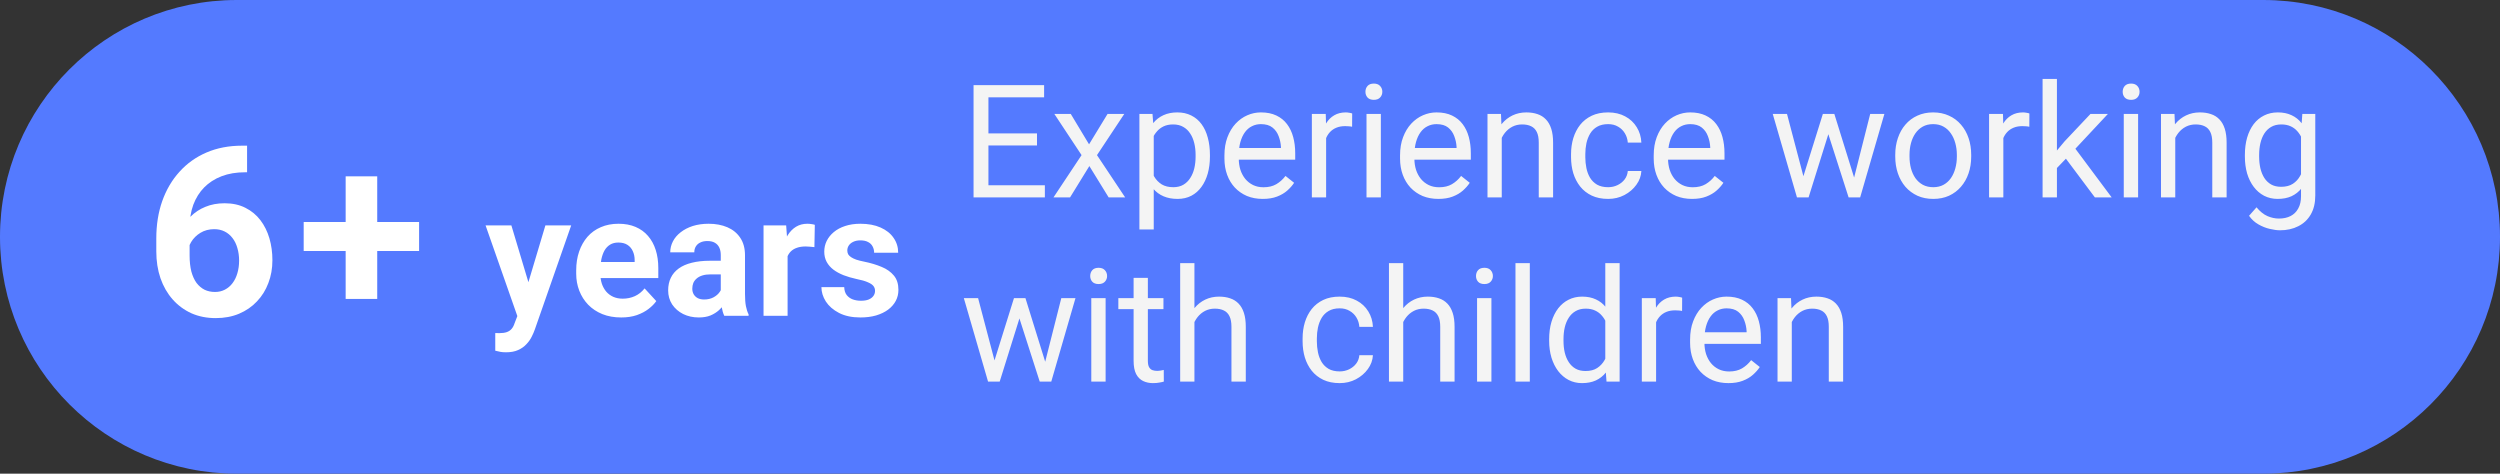 <?xml version="1.0" encoding="UTF-8"?> <svg xmlns="http://www.w3.org/2000/svg" width="190" height="36" viewBox="0 0 190 36" fill="none"><rect x="0" y="0" width="190" height="36" fill="#333333" stroke="none"/><g clip-path="url(#clip0_2699_14)"><path d="M172 0H18C8.059 0 0 8.059 0 18C0 27.941 8.059 36 18 36H172C181.941 36 190 27.941 190 18C190 8.059 181.941 0 172 0Z" fill="#547AFF"></path><path d="M79.41 14.08V15H74.893V14.08H79.41ZM75.121 6.469V15H73.99V6.469H75.121ZM78.812 10.137V11.057H74.893V10.137H78.812ZM79.352 6.469V7.395H74.893V6.469H79.352ZM81.379 8.66L82.768 10.969L84.174 8.66H85.445L83.371 11.789L85.51 15H84.256L82.791 12.621L81.326 15H80.066L82.199 11.789L80.131 8.66H81.379ZM87.684 9.879V17.438H86.594V8.66H87.59L87.684 9.879ZM91.955 11.777V11.9C91.955 12.361 91.9 12.789 91.791 13.184C91.682 13.574 91.522 13.914 91.311 14.203C91.103 14.492 90.848 14.717 90.543 14.877C90.238 15.037 89.889 15.117 89.494 15.117C89.092 15.117 88.736 15.051 88.428 14.918C88.119 14.785 87.857 14.592 87.643 14.338C87.428 14.084 87.256 13.779 87.127 13.424C87.002 13.068 86.916 12.668 86.869 12.223V11.566C86.916 11.098 87.004 10.678 87.133 10.307C87.262 9.936 87.432 9.619 87.643 9.357C87.857 9.092 88.117 8.891 88.422 8.754C88.727 8.613 89.078 8.543 89.477 8.543C89.875 8.543 90.228 8.621 90.537 8.777C90.846 8.93 91.106 9.148 91.316 9.434C91.527 9.719 91.686 10.06 91.791 10.459C91.9 10.854 91.955 11.293 91.955 11.777ZM90.865 11.9V11.777C90.865 11.461 90.832 11.164 90.766 10.887C90.699 10.605 90.596 10.359 90.455 10.148C90.318 9.934 90.143 9.766 89.928 9.645C89.713 9.52 89.457 9.457 89.16 9.457C88.887 9.457 88.648 9.504 88.445 9.598C88.246 9.691 88.076 9.818 87.936 9.979C87.795 10.135 87.68 10.315 87.59 10.518C87.504 10.717 87.439 10.924 87.397 11.139V12.656C87.475 12.93 87.584 13.188 87.725 13.43C87.865 13.668 88.053 13.861 88.287 14.01C88.522 14.154 88.816 14.227 89.172 14.227C89.465 14.227 89.717 14.166 89.928 14.045C90.143 13.92 90.318 13.75 90.455 13.535C90.596 13.32 90.699 13.074 90.766 12.797C90.832 12.516 90.865 12.217 90.865 11.9ZM95.969 15.117C95.527 15.117 95.127 15.043 94.768 14.895C94.412 14.742 94.106 14.529 93.848 14.256C93.594 13.982 93.398 13.658 93.262 13.283C93.125 12.908 93.057 12.498 93.057 12.053V11.807C93.057 11.291 93.133 10.832 93.285 10.43C93.438 10.023 93.644 9.68 93.906 9.398C94.168 9.117 94.465 8.904 94.797 8.76C95.129 8.615 95.473 8.543 95.828 8.543C96.281 8.543 96.672 8.621 97 8.777C97.332 8.934 97.603 9.152 97.814 9.434C98.025 9.711 98.182 10.039 98.283 10.418C98.385 10.793 98.436 11.203 98.436 11.648V12.135H93.701V11.25H97.352V11.168C97.336 10.887 97.277 10.613 97.176 10.348C97.078 10.082 96.922 9.863 96.707 9.691C96.492 9.52 96.199 9.434 95.828 9.434C95.582 9.434 95.356 9.486 95.148 9.592C94.941 9.693 94.764 9.846 94.615 10.049C94.467 10.252 94.352 10.5 94.269 10.793C94.188 11.086 94.147 11.424 94.147 11.807V12.053C94.147 12.354 94.188 12.637 94.269 12.902C94.356 13.164 94.478 13.395 94.639 13.594C94.803 13.793 95 13.949 95.231 14.062C95.465 14.176 95.731 14.232 96.027 14.232C96.41 14.232 96.734 14.154 97 13.998C97.266 13.842 97.498 13.633 97.697 13.371L98.353 13.893C98.217 14.1 98.043 14.297 97.832 14.484C97.621 14.672 97.361 14.824 97.053 14.941C96.748 15.059 96.387 15.117 95.969 15.117ZM100.785 9.656V15H99.701V8.66H100.756L100.785 9.656ZM102.766 8.625L102.76 9.633C102.67 9.613 102.584 9.602 102.502 9.598C102.424 9.59 102.334 9.586 102.232 9.586C101.982 9.586 101.762 9.625 101.57 9.703C101.379 9.781 101.217 9.891 101.084 10.031C100.951 10.172 100.846 10.34 100.768 10.535C100.693 10.727 100.645 10.938 100.621 11.168L100.316 11.344C100.316 10.961 100.354 10.602 100.428 10.266C100.506 9.93 100.625 9.633 100.785 9.375C100.945 9.113 101.148 8.91 101.395 8.766C101.645 8.617 101.941 8.543 102.285 8.543C102.363 8.543 102.453 8.553 102.555 8.572C102.656 8.588 102.727 8.605 102.766 8.625ZM104.945 8.66V15H103.855V8.66H104.945ZM103.773 6.979C103.773 6.803 103.826 6.654 103.932 6.533C104.041 6.412 104.201 6.352 104.412 6.352C104.619 6.352 104.777 6.412 104.887 6.533C105 6.654 105.057 6.803 105.057 6.979C105.057 7.146 105 7.291 104.887 7.412C104.777 7.529 104.619 7.588 104.412 7.588C104.201 7.588 104.041 7.529 103.932 7.412C103.826 7.291 103.773 7.146 103.773 6.979ZM109.316 15.117C108.875 15.117 108.475 15.043 108.115 14.895C107.76 14.742 107.453 14.529 107.195 14.256C106.941 13.982 106.746 13.658 106.609 13.283C106.473 12.908 106.404 12.498 106.404 12.053V11.807C106.404 11.291 106.48 10.832 106.633 10.43C106.785 10.023 106.992 9.68 107.254 9.398C107.516 9.117 107.812 8.904 108.145 8.76C108.477 8.615 108.82 8.543 109.176 8.543C109.629 8.543 110.02 8.621 110.348 8.777C110.68 8.934 110.951 9.152 111.162 9.434C111.373 9.711 111.529 10.039 111.631 10.418C111.732 10.793 111.783 11.203 111.783 11.648V12.135H107.049V11.25H110.699V11.168C110.684 10.887 110.625 10.613 110.523 10.348C110.426 10.082 110.27 9.863 110.055 9.691C109.84 9.52 109.547 9.434 109.176 9.434C108.93 9.434 108.703 9.486 108.496 9.592C108.289 9.693 108.111 9.846 107.963 10.049C107.814 10.252 107.699 10.5 107.617 10.793C107.535 11.086 107.494 11.424 107.494 11.807V12.053C107.494 12.354 107.535 12.637 107.617 12.902C107.703 13.164 107.826 13.395 107.986 13.594C108.15 13.793 108.348 13.949 108.578 14.062C108.812 14.176 109.078 14.232 109.375 14.232C109.758 14.232 110.082 14.154 110.348 13.998C110.613 13.842 110.846 13.633 111.045 13.371L111.701 13.893C111.564 14.1 111.391 14.297 111.18 14.484C110.969 14.672 110.709 14.824 110.4 14.941C110.096 15.059 109.734 15.117 109.316 15.117ZM114.133 10.014V15H113.049V8.66H114.074L114.133 10.014ZM113.875 11.59L113.424 11.572C113.428 11.139 113.492 10.738 113.617 10.371C113.742 10 113.918 9.678 114.145 9.404C114.371 9.131 114.641 8.92 114.953 8.771C115.27 8.619 115.619 8.543 116.002 8.543C116.314 8.543 116.596 8.586 116.846 8.672C117.096 8.754 117.309 8.887 117.484 9.07C117.664 9.254 117.801 9.492 117.895 9.785C117.988 10.074 118.035 10.428 118.035 10.846V15H116.945V10.834C116.945 10.502 116.896 10.236 116.799 10.037C116.701 9.834 116.559 9.688 116.371 9.598C116.184 9.504 115.953 9.457 115.68 9.457C115.41 9.457 115.164 9.514 114.941 9.627C114.723 9.74 114.533 9.896 114.373 10.096C114.217 10.295 114.094 10.523 114.004 10.781C113.918 11.035 113.875 11.305 113.875 11.59ZM122.219 14.227C122.477 14.227 122.715 14.174 122.934 14.068C123.152 13.963 123.332 13.818 123.473 13.635C123.613 13.447 123.693 13.234 123.713 12.996H124.744C124.725 13.371 124.598 13.721 124.363 14.045C124.133 14.365 123.83 14.625 123.455 14.824C123.08 15.02 122.668 15.117 122.219 15.117C121.742 15.117 121.326 15.033 120.971 14.865C120.619 14.697 120.326 14.467 120.092 14.174C119.861 13.881 119.688 13.545 119.57 13.166C119.457 12.783 119.4 12.379 119.4 11.953V11.707C119.4 11.281 119.457 10.879 119.57 10.5C119.688 10.117 119.861 9.779 120.092 9.486C120.326 9.193 120.619 8.963 120.971 8.795C121.326 8.627 121.742 8.543 122.219 8.543C122.715 8.543 123.148 8.645 123.52 8.848C123.891 9.047 124.182 9.32 124.393 9.668C124.607 10.012 124.725 10.402 124.744 10.84H123.713C123.693 10.578 123.619 10.342 123.49 10.131C123.365 9.92 123.193 9.752 122.975 9.627C122.76 9.498 122.508 9.434 122.219 9.434C121.887 9.434 121.607 9.5 121.381 9.633C121.158 9.762 120.98 9.938 120.848 10.16C120.719 10.379 120.625 10.623 120.566 10.893C120.512 11.158 120.484 11.43 120.484 11.707V11.953C120.484 12.23 120.512 12.504 120.566 12.773C120.621 13.043 120.713 13.287 120.842 13.506C120.975 13.725 121.152 13.9 121.375 14.033C121.602 14.162 121.883 14.227 122.219 14.227ZM128.594 15.117C128.152 15.117 127.752 15.043 127.393 14.895C127.037 14.742 126.73 14.529 126.473 14.256C126.219 13.982 126.023 13.658 125.887 13.283C125.75 12.908 125.682 12.498 125.682 12.053V11.807C125.682 11.291 125.758 10.832 125.91 10.43C126.062 10.023 126.27 9.68 126.531 9.398C126.793 9.117 127.09 8.904 127.422 8.76C127.754 8.615 128.098 8.543 128.453 8.543C128.906 8.543 129.297 8.621 129.625 8.777C129.957 8.934 130.229 9.152 130.439 9.434C130.65 9.711 130.807 10.039 130.908 10.418C131.01 10.793 131.061 11.203 131.061 11.648V12.135H126.326V11.25H129.977V11.168C129.961 10.887 129.902 10.613 129.801 10.348C129.703 10.082 129.547 9.863 129.332 9.691C129.117 9.52 128.824 9.434 128.453 9.434C128.207 9.434 127.98 9.486 127.773 9.592C127.566 9.693 127.389 9.846 127.24 10.049C127.092 10.252 126.977 10.5 126.895 10.793C126.812 11.086 126.771 11.424 126.771 11.807V12.053C126.771 12.354 126.812 12.637 126.895 12.902C126.98 13.164 127.104 13.395 127.264 13.594C127.428 13.793 127.625 13.949 127.855 14.062C128.09 14.176 128.355 14.232 128.652 14.232C129.035 14.232 129.359 14.154 129.625 13.998C129.891 13.842 130.123 13.633 130.322 13.371L130.979 13.893C130.842 14.1 130.668 14.297 130.457 14.484C130.246 14.672 129.986 14.824 129.678 14.941C129.373 15.059 129.012 15.117 128.594 15.117ZM136.908 13.875L138.537 8.66H139.252L139.111 9.697L137.453 15H136.756L136.908 13.875ZM135.812 8.66L137.201 13.934L137.301 15H136.568L134.729 8.66H135.812ZM140.811 13.893L142.135 8.66H143.213L141.373 15H140.646L140.811 13.893ZM139.41 8.66L141.004 13.787L141.186 15H140.494L138.789 9.686L138.648 8.66H139.41ZM144.039 11.9V11.766C144.039 11.309 144.105 10.885 144.238 10.494C144.371 10.1 144.562 9.758 144.812 9.469C145.062 9.176 145.365 8.949 145.721 8.789C146.076 8.625 146.475 8.543 146.916 8.543C147.361 8.543 147.762 8.625 148.117 8.789C148.477 8.949 148.781 9.176 149.031 9.469C149.285 9.758 149.479 10.1 149.611 10.494C149.744 10.885 149.811 11.309 149.811 11.766V11.9C149.811 12.357 149.744 12.781 149.611 13.172C149.479 13.562 149.285 13.904 149.031 14.197C148.781 14.486 148.479 14.713 148.123 14.877C147.771 15.037 147.373 15.117 146.928 15.117C146.482 15.117 146.082 15.037 145.727 14.877C145.371 14.713 145.066 14.486 144.812 14.197C144.562 13.904 144.371 13.562 144.238 13.172C144.105 12.781 144.039 12.357 144.039 11.9ZM145.123 11.766V11.9C145.123 12.217 145.16 12.516 145.234 12.797C145.309 13.074 145.42 13.32 145.568 13.535C145.721 13.75 145.91 13.92 146.137 14.045C146.363 14.166 146.627 14.227 146.928 14.227C147.225 14.227 147.484 14.166 147.707 14.045C147.934 13.92 148.121 13.75 148.27 13.535C148.418 13.32 148.529 13.074 148.604 12.797C148.682 12.516 148.721 12.217 148.721 11.9V11.766C148.721 11.453 148.682 11.158 148.604 10.881C148.529 10.6 148.416 10.352 148.264 10.137C148.115 9.918 147.928 9.746 147.701 9.621C147.479 9.496 147.217 9.434 146.916 9.434C146.619 9.434 146.357 9.496 146.131 9.621C145.908 9.746 145.721 9.918 145.568 10.137C145.42 10.352 145.309 10.6 145.234 10.881C145.16 11.158 145.123 11.453 145.123 11.766ZM152.254 9.656V15H151.17V8.66H152.225L152.254 9.656ZM154.234 8.625L154.229 9.633C154.139 9.613 154.053 9.602 153.971 9.598C153.893 9.59 153.803 9.586 153.701 9.586C153.451 9.586 153.23 9.625 153.039 9.703C152.848 9.781 152.686 9.891 152.553 10.031C152.42 10.172 152.314 10.34 152.236 10.535C152.162 10.727 152.113 10.938 152.09 11.168L151.785 11.344C151.785 10.961 151.822 10.602 151.896 10.266C151.975 9.93 152.094 9.633 152.254 9.375C152.414 9.113 152.617 8.91 152.863 8.766C153.113 8.617 153.41 8.543 153.754 8.543C153.832 8.543 153.922 8.553 154.023 8.572C154.125 8.588 154.195 8.605 154.234 8.625ZM156.326 6V15H155.236V6H156.326ZM160.199 8.66L157.434 11.619L155.887 13.225L155.799 12.07L156.906 10.746L158.875 8.66H160.199ZM159.209 15L156.947 11.977L157.51 11.01L160.486 15H159.209ZM162.496 8.66V15H161.406V8.66H162.496ZM161.324 6.979C161.324 6.803 161.377 6.654 161.482 6.533C161.592 6.412 161.752 6.352 161.963 6.352C162.17 6.352 162.328 6.412 162.438 6.533C162.551 6.654 162.607 6.803 162.607 6.979C162.607 7.146 162.551 7.291 162.438 7.412C162.328 7.529 162.17 7.588 161.963 7.588C161.752 7.588 161.592 7.529 161.482 7.412C161.377 7.291 161.324 7.146 161.324 6.979ZM165.32 10.014V15H164.236V8.66H165.262L165.32 10.014ZM165.062 11.59L164.611 11.572C164.615 11.139 164.68 10.738 164.805 10.371C164.93 10 165.105 9.678 165.332 9.404C165.559 9.131 165.828 8.92 166.141 8.771C166.457 8.619 166.807 8.543 167.189 8.543C167.502 8.543 167.783 8.586 168.033 8.672C168.283 8.754 168.496 8.887 168.672 9.07C168.852 9.254 168.988 9.492 169.082 9.785C169.176 10.074 169.223 10.428 169.223 10.846V15H168.133V10.834C168.133 10.502 168.084 10.236 167.986 10.037C167.889 9.834 167.746 9.688 167.559 9.598C167.371 9.504 167.141 9.457 166.867 9.457C166.598 9.457 166.352 9.514 166.129 9.627C165.91 9.74 165.721 9.896 165.561 10.096C165.404 10.295 165.281 10.523 165.191 10.781C165.105 11.035 165.062 11.305 165.062 11.59ZM174.977 8.66H175.961V14.865C175.961 15.424 175.848 15.9 175.621 16.295C175.395 16.689 175.078 16.988 174.672 17.191C174.27 17.398 173.805 17.502 173.277 17.502C173.059 17.502 172.801 17.467 172.504 17.396C172.211 17.33 171.922 17.215 171.637 17.051C171.355 16.891 171.119 16.674 170.928 16.4L171.496 15.756C171.762 16.076 172.039 16.299 172.328 16.424C172.621 16.549 172.91 16.611 173.195 16.611C173.539 16.611 173.836 16.547 174.086 16.418C174.336 16.289 174.529 16.098 174.666 15.844C174.807 15.594 174.877 15.285 174.877 14.918V10.055L174.977 8.66ZM170.611 11.9V11.777C170.611 11.293 170.668 10.854 170.781 10.459C170.898 10.06 171.064 9.719 171.279 9.434C171.498 9.148 171.762 8.93 172.07 8.777C172.379 8.621 172.727 8.543 173.113 8.543C173.512 8.543 173.859 8.613 174.156 8.754C174.457 8.891 174.711 9.092 174.918 9.357C175.129 9.619 175.295 9.936 175.416 10.307C175.537 10.678 175.621 11.098 175.668 11.566V12.105C175.625 12.57 175.541 12.988 175.416 13.359C175.295 13.73 175.129 14.047 174.918 14.309C174.711 14.57 174.457 14.771 174.156 14.912C173.855 15.049 173.504 15.117 173.102 15.117C172.723 15.117 172.379 15.037 172.07 14.877C171.766 14.717 171.504 14.492 171.285 14.203C171.066 13.914 170.898 13.574 170.781 13.184C170.668 12.789 170.611 12.361 170.611 11.9ZM171.695 11.777V11.9C171.695 12.217 171.727 12.514 171.789 12.791C171.855 13.068 171.955 13.312 172.088 13.523C172.225 13.734 172.398 13.9 172.609 14.021C172.82 14.139 173.072 14.197 173.365 14.197C173.725 14.197 174.021 14.121 174.256 13.969C174.49 13.816 174.676 13.615 174.812 13.365C174.953 13.115 175.062 12.844 175.141 12.551V11.139C175.098 10.924 175.031 10.717 174.941 10.518C174.855 10.315 174.742 10.135 174.602 9.979C174.465 9.818 174.295 9.691 174.092 9.598C173.889 9.504 173.65 9.457 173.377 9.457C173.08 9.457 172.824 9.52 172.609 9.645C172.398 9.766 172.225 9.934 172.088 10.148C171.955 10.359 171.855 10.605 171.789 10.887C171.727 11.164 171.695 11.461 171.695 11.777ZM75.432 27.875L77.061 22.66H77.775L77.635 23.697L75.977 29H75.279L75.432 27.875ZM74.336 22.66L75.725 27.934L75.824 29H75.092L73.252 22.66H74.336ZM79.334 27.893L80.658 22.66H81.736L79.897 29H79.17L79.334 27.893ZM77.934 22.66L79.527 27.787L79.709 29H79.018L77.312 23.686L77.172 22.66H77.934ZM84.027 22.66V29H82.938V22.66H84.027ZM82.856 20.979C82.856 20.803 82.908 20.654 83.014 20.533C83.123 20.412 83.283 20.352 83.494 20.352C83.701 20.352 83.859 20.412 83.969 20.533C84.082 20.654 84.139 20.803 84.139 20.979C84.139 21.146 84.082 21.291 83.969 21.412C83.859 21.529 83.701 21.588 83.494 21.588C83.283 21.588 83.123 21.529 83.014 21.412C82.908 21.291 82.856 21.146 82.856 20.979ZM88.422 22.66V23.492H84.994V22.66H88.422ZM86.154 21.119H87.238V27.43C87.238 27.645 87.272 27.807 87.338 27.916C87.404 28.025 87.49 28.098 87.596 28.133C87.701 28.168 87.814 28.186 87.936 28.186C88.025 28.186 88.119 28.178 88.217 28.162C88.318 28.143 88.394 28.127 88.445 28.115L88.451 29C88.365 29.027 88.252 29.053 88.111 29.076C87.975 29.104 87.809 29.117 87.613 29.117C87.348 29.117 87.103 29.064 86.881 28.959C86.658 28.854 86.481 28.678 86.348 28.432C86.219 28.182 86.154 27.846 86.154 27.424V21.119ZM90.777 20V29H89.693V20H90.777ZM90.519 25.59L90.068 25.572C90.072 25.139 90.137 24.738 90.262 24.371C90.387 24 90.562 23.678 90.789 23.404C91.016 23.131 91.285 22.92 91.598 22.771C91.914 22.619 92.264 22.543 92.647 22.543C92.959 22.543 93.24 22.586 93.49 22.672C93.74 22.754 93.953 22.887 94.129 23.07C94.309 23.254 94.445 23.492 94.539 23.785C94.633 24.074 94.68 24.428 94.68 24.846V29H93.59V24.834C93.59 24.502 93.541 24.236 93.443 24.037C93.346 23.834 93.203 23.688 93.016 23.598C92.828 23.504 92.598 23.457 92.324 23.457C92.055 23.457 91.809 23.514 91.586 23.627C91.367 23.74 91.178 23.896 91.018 24.096C90.861 24.295 90.738 24.523 90.648 24.781C90.562 25.035 90.519 25.305 90.519 25.59ZM101.816 28.227C102.074 28.227 102.312 28.174 102.531 28.068C102.75 27.963 102.93 27.818 103.07 27.635C103.211 27.447 103.291 27.234 103.311 26.996H104.342C104.322 27.371 104.195 27.721 103.961 28.045C103.73 28.365 103.428 28.625 103.053 28.824C102.678 29.02 102.266 29.117 101.816 29.117C101.34 29.117 100.924 29.033 100.568 28.865C100.217 28.697 99.924 28.467 99.689 28.174C99.459 27.881 99.285 27.545 99.168 27.166C99.055 26.783 98.998 26.379 98.998 25.953V25.707C98.998 25.281 99.055 24.879 99.168 24.5C99.285 24.117 99.459 23.779 99.689 23.486C99.924 23.193 100.217 22.963 100.568 22.795C100.924 22.627 101.34 22.543 101.816 22.543C102.312 22.543 102.746 22.645 103.117 22.848C103.488 23.047 103.779 23.32 103.99 23.668C104.205 24.012 104.322 24.402 104.342 24.84H103.311C103.291 24.578 103.217 24.342 103.088 24.131C102.963 23.92 102.791 23.752 102.572 23.627C102.357 23.498 102.105 23.434 101.816 23.434C101.484 23.434 101.205 23.5 100.979 23.633C100.756 23.762 100.578 23.938 100.445 24.16C100.316 24.379 100.223 24.623 100.164 24.893C100.109 25.158 100.082 25.43 100.082 25.707V25.953C100.082 26.23 100.109 26.504 100.164 26.773C100.219 27.043 100.311 27.287 100.439 27.506C100.572 27.725 100.75 27.9 100.973 28.033C101.199 28.162 101.48 28.227 101.816 28.227ZM106.645 20V29H105.561V20H106.645ZM106.387 25.59L105.936 25.572C105.939 25.139 106.004 24.738 106.129 24.371C106.254 24 106.43 23.678 106.656 23.404C106.883 23.131 107.152 22.92 107.465 22.771C107.781 22.619 108.131 22.543 108.514 22.543C108.826 22.543 109.107 22.586 109.357 22.672C109.607 22.754 109.82 22.887 109.996 23.07C110.176 23.254 110.312 23.492 110.406 23.785C110.5 24.074 110.547 24.428 110.547 24.846V29H109.457V24.834C109.457 24.502 109.408 24.236 109.311 24.037C109.213 23.834 109.07 23.688 108.883 23.598C108.695 23.504 108.465 23.457 108.191 23.457C107.922 23.457 107.676 23.514 107.453 23.627C107.234 23.74 107.045 23.896 106.885 24.096C106.729 24.295 106.605 24.523 106.516 24.781C106.43 25.035 106.387 25.305 106.387 25.59ZM113.348 22.66V29H112.258V22.66H113.348ZM112.176 20.979C112.176 20.803 112.229 20.654 112.334 20.533C112.443 20.412 112.604 20.352 112.814 20.352C113.021 20.352 113.18 20.412 113.289 20.533C113.402 20.654 113.459 20.803 113.459 20.979C113.459 21.146 113.402 21.291 113.289 21.412C113.18 21.529 113.021 21.588 112.814 21.588C112.604 21.588 112.443 21.529 112.334 21.412C112.229 21.291 112.176 21.146 112.176 20.979ZM116.266 20V29H115.176V20H116.266ZM122.002 27.77V20H123.092V29H122.096L122.002 27.77ZM117.736 25.9V25.777C117.736 25.293 117.795 24.854 117.912 24.459C118.033 24.061 118.203 23.719 118.422 23.434C118.645 23.148 118.908 22.93 119.213 22.777C119.521 22.621 119.865 22.543 120.244 22.543C120.643 22.543 120.99 22.613 121.287 22.754C121.588 22.891 121.842 23.092 122.049 23.357C122.26 23.619 122.426 23.936 122.547 24.307C122.668 24.678 122.752 25.098 122.799 25.566V26.105C122.756 26.57 122.672 26.988 122.547 27.359C122.426 27.73 122.26 28.047 122.049 28.309C121.842 28.57 121.588 28.771 121.287 28.912C120.986 29.049 120.635 29.117 120.232 29.117C119.861 29.117 119.521 29.037 119.213 28.877C118.908 28.717 118.645 28.492 118.422 28.203C118.203 27.914 118.033 27.574 117.912 27.184C117.795 26.789 117.736 26.361 117.736 25.9ZM118.826 25.777V25.9C118.826 26.217 118.857 26.514 118.92 26.791C118.986 27.068 119.088 27.312 119.225 27.523C119.361 27.734 119.535 27.9 119.746 28.021C119.957 28.139 120.209 28.197 120.502 28.197C120.861 28.197 121.156 28.121 121.387 27.969C121.621 27.816 121.809 27.615 121.949 27.365C122.09 27.115 122.199 26.844 122.277 26.551V25.139C122.23 24.924 122.162 24.717 122.072 24.518C121.986 24.314 121.873 24.135 121.732 23.979C121.596 23.818 121.426 23.691 121.223 23.598C121.023 23.504 120.787 23.457 120.514 23.457C120.217 23.457 119.961 23.52 119.746 23.645C119.535 23.766 119.361 23.934 119.225 24.148C119.088 24.359 118.986 24.605 118.92 24.887C118.857 25.164 118.826 25.461 118.826 25.777ZM125.863 23.656V29H124.779V22.66H125.834L125.863 23.656ZM127.844 22.625L127.838 23.633C127.748 23.613 127.662 23.602 127.58 23.598C127.502 23.59 127.412 23.586 127.311 23.586C127.061 23.586 126.84 23.625 126.648 23.703C126.457 23.781 126.295 23.891 126.162 24.031C126.029 24.172 125.924 24.34 125.846 24.535C125.771 24.727 125.723 24.938 125.699 25.168L125.395 25.344C125.395 24.961 125.432 24.602 125.506 24.266C125.584 23.93 125.703 23.633 125.863 23.375C126.023 23.113 126.227 22.91 126.473 22.766C126.723 22.617 127.02 22.543 127.363 22.543C127.441 22.543 127.531 22.553 127.633 22.572C127.734 22.588 127.805 22.605 127.844 22.625ZM131.359 29.117C130.918 29.117 130.518 29.043 130.158 28.895C129.803 28.742 129.496 28.529 129.238 28.256C128.984 27.982 128.789 27.658 128.652 27.283C128.516 26.908 128.447 26.498 128.447 26.053V25.807C128.447 25.291 128.523 24.832 128.676 24.43C128.828 24.023 129.035 23.68 129.297 23.398C129.559 23.117 129.855 22.904 130.188 22.76C130.52 22.615 130.863 22.543 131.219 22.543C131.672 22.543 132.062 22.621 132.391 22.777C132.723 22.934 132.994 23.152 133.205 23.434C133.416 23.711 133.572 24.039 133.674 24.418C133.775 24.793 133.826 25.203 133.826 25.648V26.135H129.092V25.25H132.742V25.168C132.727 24.887 132.668 24.613 132.566 24.348C132.469 24.082 132.312 23.863 132.098 23.691C131.883 23.52 131.59 23.434 131.219 23.434C130.973 23.434 130.746 23.486 130.539 23.592C130.332 23.693 130.154 23.846 130.006 24.049C129.857 24.252 129.742 24.5 129.66 24.793C129.578 25.086 129.537 25.424 129.537 25.807V26.053C129.537 26.354 129.578 26.637 129.66 26.902C129.746 27.164 129.869 27.395 130.029 27.594C130.193 27.793 130.391 27.949 130.621 28.062C130.855 28.176 131.121 28.232 131.418 28.232C131.801 28.232 132.125 28.154 132.391 27.998C132.656 27.842 132.889 27.633 133.088 27.371L133.744 27.893C133.607 28.1 133.434 28.297 133.223 28.484C133.012 28.672 132.752 28.824 132.443 28.941C132.139 29.059 131.777 29.117 131.359 29.117ZM136.176 24.014V29H135.092V22.66H136.117L136.176 24.014ZM135.918 25.59L135.467 25.572C135.471 25.139 135.535 24.738 135.66 24.371C135.785 24 135.961 23.678 136.188 23.404C136.414 23.131 136.684 22.92 136.996 22.771C137.312 22.619 137.662 22.543 138.045 22.543C138.357 22.543 138.639 22.586 138.889 22.672C139.139 22.754 139.352 22.887 139.527 23.07C139.707 23.254 139.844 23.492 139.938 23.785C140.031 24.074 140.078 24.428 140.078 24.846V29H138.988V24.834C138.988 24.502 138.939 24.236 138.842 24.037C138.744 23.834 138.602 23.688 138.414 23.598C138.227 23.504 137.996 23.457 137.723 23.457C137.453 23.457 137.207 23.514 136.984 23.627C136.766 23.74 136.576 23.896 136.416 24.096C136.26 24.295 136.137 24.523 136.047 24.781C135.961 25.035 135.918 25.305 135.918 25.59Z" fill="#F4F4F4"></path><path d="M31.851 16.872V19.078H23.08V16.872H31.851ZM28.669 13.4V22.717H26.27V13.4H28.669ZM39.627 23.226L41.449 17.132H43.41L40.649 25.035C40.59 25.208 40.509 25.394 40.408 25.593C40.31 25.792 40.177 25.98 40.008 26.158C39.843 26.34 39.633 26.488 39.379 26.602C39.13 26.717 38.823 26.774 38.459 26.774C38.285 26.774 38.144 26.763 38.034 26.742C37.924 26.721 37.792 26.691 37.64 26.653V25.314C37.687 25.314 37.735 25.314 37.786 25.314C37.837 25.318 37.886 25.32 37.932 25.32C38.173 25.32 38.37 25.293 38.523 25.238C38.675 25.183 38.797 25.098 38.891 24.984C38.984 24.874 39.058 24.73 39.113 24.552L39.627 23.226ZM38.865 17.132L40.357 22.108L40.617 24.044L39.373 24.178L36.904 17.132H38.865ZM47.212 24.127C46.679 24.127 46.201 24.042 45.778 23.873C45.355 23.7 44.995 23.46 44.699 23.156C44.407 22.851 44.182 22.498 44.026 22.096C43.869 21.689 43.791 21.258 43.791 20.801V20.547C43.791 20.026 43.865 19.55 44.013 19.119C44.161 18.687 44.373 18.312 44.648 17.995C44.927 17.678 45.266 17.434 45.664 17.265C46.061 17.092 46.51 17.005 47.009 17.005C47.496 17.005 47.928 17.085 48.304 17.246C48.681 17.407 48.996 17.635 49.25 17.932C49.508 18.228 49.703 18.583 49.834 18.998C49.965 19.409 50.031 19.866 50.031 20.369V21.131H44.572V19.912H48.234V19.773C48.234 19.519 48.188 19.292 48.095 19.093C48.006 18.89 47.87 18.729 47.688 18.611C47.507 18.492 47.274 18.433 46.99 18.433C46.749 18.433 46.542 18.486 46.368 18.592C46.195 18.698 46.053 18.846 45.943 19.036C45.837 19.227 45.757 19.451 45.702 19.709C45.651 19.963 45.626 20.242 45.626 20.547V20.801C45.626 21.076 45.664 21.33 45.74 21.562C45.82 21.795 45.932 21.996 46.076 22.166C46.224 22.335 46.402 22.466 46.609 22.559C46.821 22.652 47.06 22.699 47.327 22.699C47.657 22.699 47.964 22.635 48.247 22.508C48.535 22.377 48.782 22.18 48.99 21.918L49.878 22.883C49.734 23.09 49.538 23.289 49.288 23.48C49.043 23.67 48.746 23.826 48.399 23.949C48.052 24.068 47.657 24.127 47.212 24.127ZM54.779 22.451V19.392C54.779 19.172 54.743 18.983 54.671 18.827C54.599 18.666 54.487 18.541 54.334 18.452C54.186 18.363 53.994 18.319 53.757 18.319C53.554 18.319 53.378 18.355 53.23 18.427C53.082 18.494 52.968 18.594 52.887 18.725C52.807 18.852 52.767 19.002 52.767 19.176H50.938C50.938 18.884 51.006 18.607 51.142 18.344C51.277 18.082 51.474 17.851 51.732 17.652C51.99 17.449 52.297 17.291 52.652 17.176C53.012 17.062 53.414 17.005 53.858 17.005C54.392 17.005 54.866 17.094 55.28 17.271C55.695 17.449 56.021 17.716 56.258 18.071C56.499 18.427 56.62 18.871 56.62 19.404V22.343C56.62 22.72 56.643 23.029 56.69 23.27C56.736 23.507 56.804 23.714 56.893 23.892V24H55.045C54.956 23.814 54.889 23.581 54.842 23.302C54.8 23.018 54.779 22.735 54.779 22.451ZM55.02 19.817L55.033 20.852H54.011C53.77 20.852 53.56 20.879 53.382 20.934C53.205 20.989 53.059 21.067 52.944 21.169C52.83 21.266 52.745 21.381 52.69 21.512C52.64 21.643 52.614 21.787 52.614 21.943C52.614 22.1 52.65 22.242 52.722 22.369C52.794 22.491 52.898 22.589 53.033 22.661C53.169 22.728 53.327 22.762 53.509 22.762C53.784 22.762 54.023 22.707 54.227 22.597C54.43 22.487 54.586 22.352 54.696 22.191C54.81 22.03 54.87 21.878 54.874 21.734L55.356 22.508C55.289 22.682 55.196 22.862 55.077 23.048C54.963 23.234 54.817 23.41 54.639 23.575C54.461 23.735 54.248 23.869 53.998 23.975C53.748 24.076 53.452 24.127 53.109 24.127C52.673 24.127 52.278 24.04 51.922 23.867C51.571 23.689 51.292 23.446 51.084 23.137C50.881 22.824 50.78 22.468 50.78 22.07C50.78 21.711 50.847 21.391 50.983 21.112C51.118 20.832 51.317 20.598 51.58 20.407C51.846 20.213 52.178 20.067 52.576 19.969C52.974 19.868 53.435 19.817 53.96 19.817H55.02ZM59.857 18.63V24H58.029V17.132H59.749L59.857 18.63ZM61.926 17.087L61.895 18.782C61.806 18.77 61.698 18.759 61.571 18.75C61.448 18.738 61.336 18.731 61.234 18.731C60.976 18.731 60.752 18.765 60.562 18.833C60.375 18.896 60.219 18.992 60.092 19.119C59.969 19.246 59.876 19.4 59.812 19.582C59.753 19.764 59.719 19.971 59.711 20.204L59.343 20.09C59.343 19.645 59.387 19.237 59.476 18.865C59.565 18.488 59.694 18.16 59.863 17.881C60.037 17.602 60.248 17.386 60.498 17.233C60.748 17.081 61.033 17.005 61.355 17.005C61.456 17.005 61.56 17.013 61.666 17.03C61.772 17.043 61.859 17.062 61.926 17.087ZM66.503 22.102C66.503 21.971 66.465 21.852 66.389 21.747C66.312 21.641 66.171 21.544 65.963 21.455C65.76 21.361 65.466 21.277 65.081 21.201C64.734 21.125 64.41 21.029 64.11 20.915C63.814 20.797 63.556 20.655 63.335 20.49C63.12 20.325 62.95 20.13 62.828 19.906C62.705 19.677 62.644 19.417 62.644 19.125C62.644 18.837 62.705 18.566 62.828 18.312C62.955 18.059 63.134 17.834 63.367 17.64C63.604 17.441 63.892 17.286 64.231 17.176C64.573 17.062 64.958 17.005 65.386 17.005C65.982 17.005 66.495 17.1 66.922 17.291C67.353 17.481 67.684 17.743 67.912 18.078C68.145 18.408 68.261 18.784 68.261 19.207H66.433C66.433 19.03 66.395 18.871 66.319 18.731C66.247 18.588 66.133 18.475 65.976 18.395C65.824 18.31 65.625 18.268 65.379 18.268C65.176 18.268 65.001 18.304 64.853 18.376C64.704 18.444 64.59 18.537 64.51 18.655C64.434 18.77 64.395 18.896 64.395 19.036C64.395 19.142 64.417 19.237 64.459 19.322C64.505 19.402 64.58 19.476 64.681 19.544C64.783 19.612 64.914 19.675 65.075 19.734C65.24 19.789 65.443 19.84 65.684 19.887C66.179 19.988 66.621 20.122 67.011 20.287C67.4 20.447 67.709 20.668 67.938 20.947C68.166 21.222 68.28 21.584 68.28 22.032C68.28 22.337 68.213 22.616 68.077 22.87C67.942 23.124 67.747 23.346 67.493 23.537C67.239 23.723 66.935 23.869 66.579 23.975C66.228 24.076 65.832 24.127 65.392 24.127C64.753 24.127 64.211 24.013 63.767 23.784C63.327 23.556 62.993 23.266 62.764 22.915C62.54 22.559 62.428 22.195 62.428 21.823H64.161C64.169 22.072 64.233 22.273 64.351 22.426C64.474 22.578 64.628 22.688 64.814 22.756C65.005 22.824 65.21 22.857 65.43 22.857C65.667 22.857 65.864 22.826 66.02 22.762C66.177 22.695 66.296 22.606 66.376 22.496C66.461 22.381 66.503 22.25 66.503 22.102Z" fill="white"></path><path d="M18.409 11.071H18.778V13.093H18.629C17.961 13.093 17.366 13.192 16.845 13.392C16.323 13.591 15.881 13.875 15.518 14.244C15.16 14.607 14.885 15.047 14.691 15.562C14.504 16.078 14.41 16.655 14.41 17.294V19.421C14.41 19.878 14.454 20.282 14.542 20.634C14.636 20.98 14.768 21.27 14.938 21.504C15.113 21.732 15.318 21.905 15.553 22.023C15.787 22.134 16.051 22.189 16.344 22.189C16.619 22.189 16.868 22.131 17.091 22.014C17.319 21.896 17.513 21.732 17.671 21.521C17.835 21.305 17.958 21.053 18.04 20.766C18.128 20.473 18.172 20.153 18.172 19.808C18.172 19.462 18.128 19.143 18.04 18.85C17.958 18.557 17.835 18.305 17.671 18.094C17.507 17.877 17.308 17.71 17.073 17.593C16.839 17.476 16.575 17.417 16.282 17.417C15.884 17.417 15.532 17.511 15.227 17.698C14.929 17.88 14.694 18.114 14.524 18.401C14.354 18.689 14.264 18.99 14.252 19.307L13.487 18.814C13.505 18.363 13.599 17.936 13.769 17.531C13.944 17.127 14.185 16.77 14.489 16.459C14.8 16.143 15.172 15.896 15.605 15.721C16.039 15.539 16.528 15.448 17.073 15.448C17.671 15.448 18.195 15.562 18.646 15.791C19.104 16.02 19.484 16.333 19.789 16.731C20.094 17.13 20.322 17.59 20.475 18.111C20.627 18.633 20.703 19.189 20.703 19.781C20.703 20.402 20.601 20.98 20.395 21.513C20.196 22.046 19.906 22.512 19.525 22.91C19.15 23.309 18.699 23.619 18.172 23.842C17.645 24.064 17.053 24.176 16.396 24.176C15.717 24.176 15.099 24.053 14.542 23.807C13.991 23.555 13.517 23.203 13.118 22.752C12.72 22.301 12.412 21.765 12.195 21.144C11.984 20.523 11.879 19.843 11.879 19.105V18.12C11.879 17.089 12.028 16.145 12.327 15.29C12.632 14.429 13.068 13.685 13.637 13.058C14.205 12.425 14.891 11.935 15.693 11.59C16.496 11.244 17.401 11.071 18.409 11.071Z" fill="white"></path></g><defs><clipPath id="clip0_2699_14"><rect width="190" height="36" fill="white"></rect></clipPath></defs></svg> 